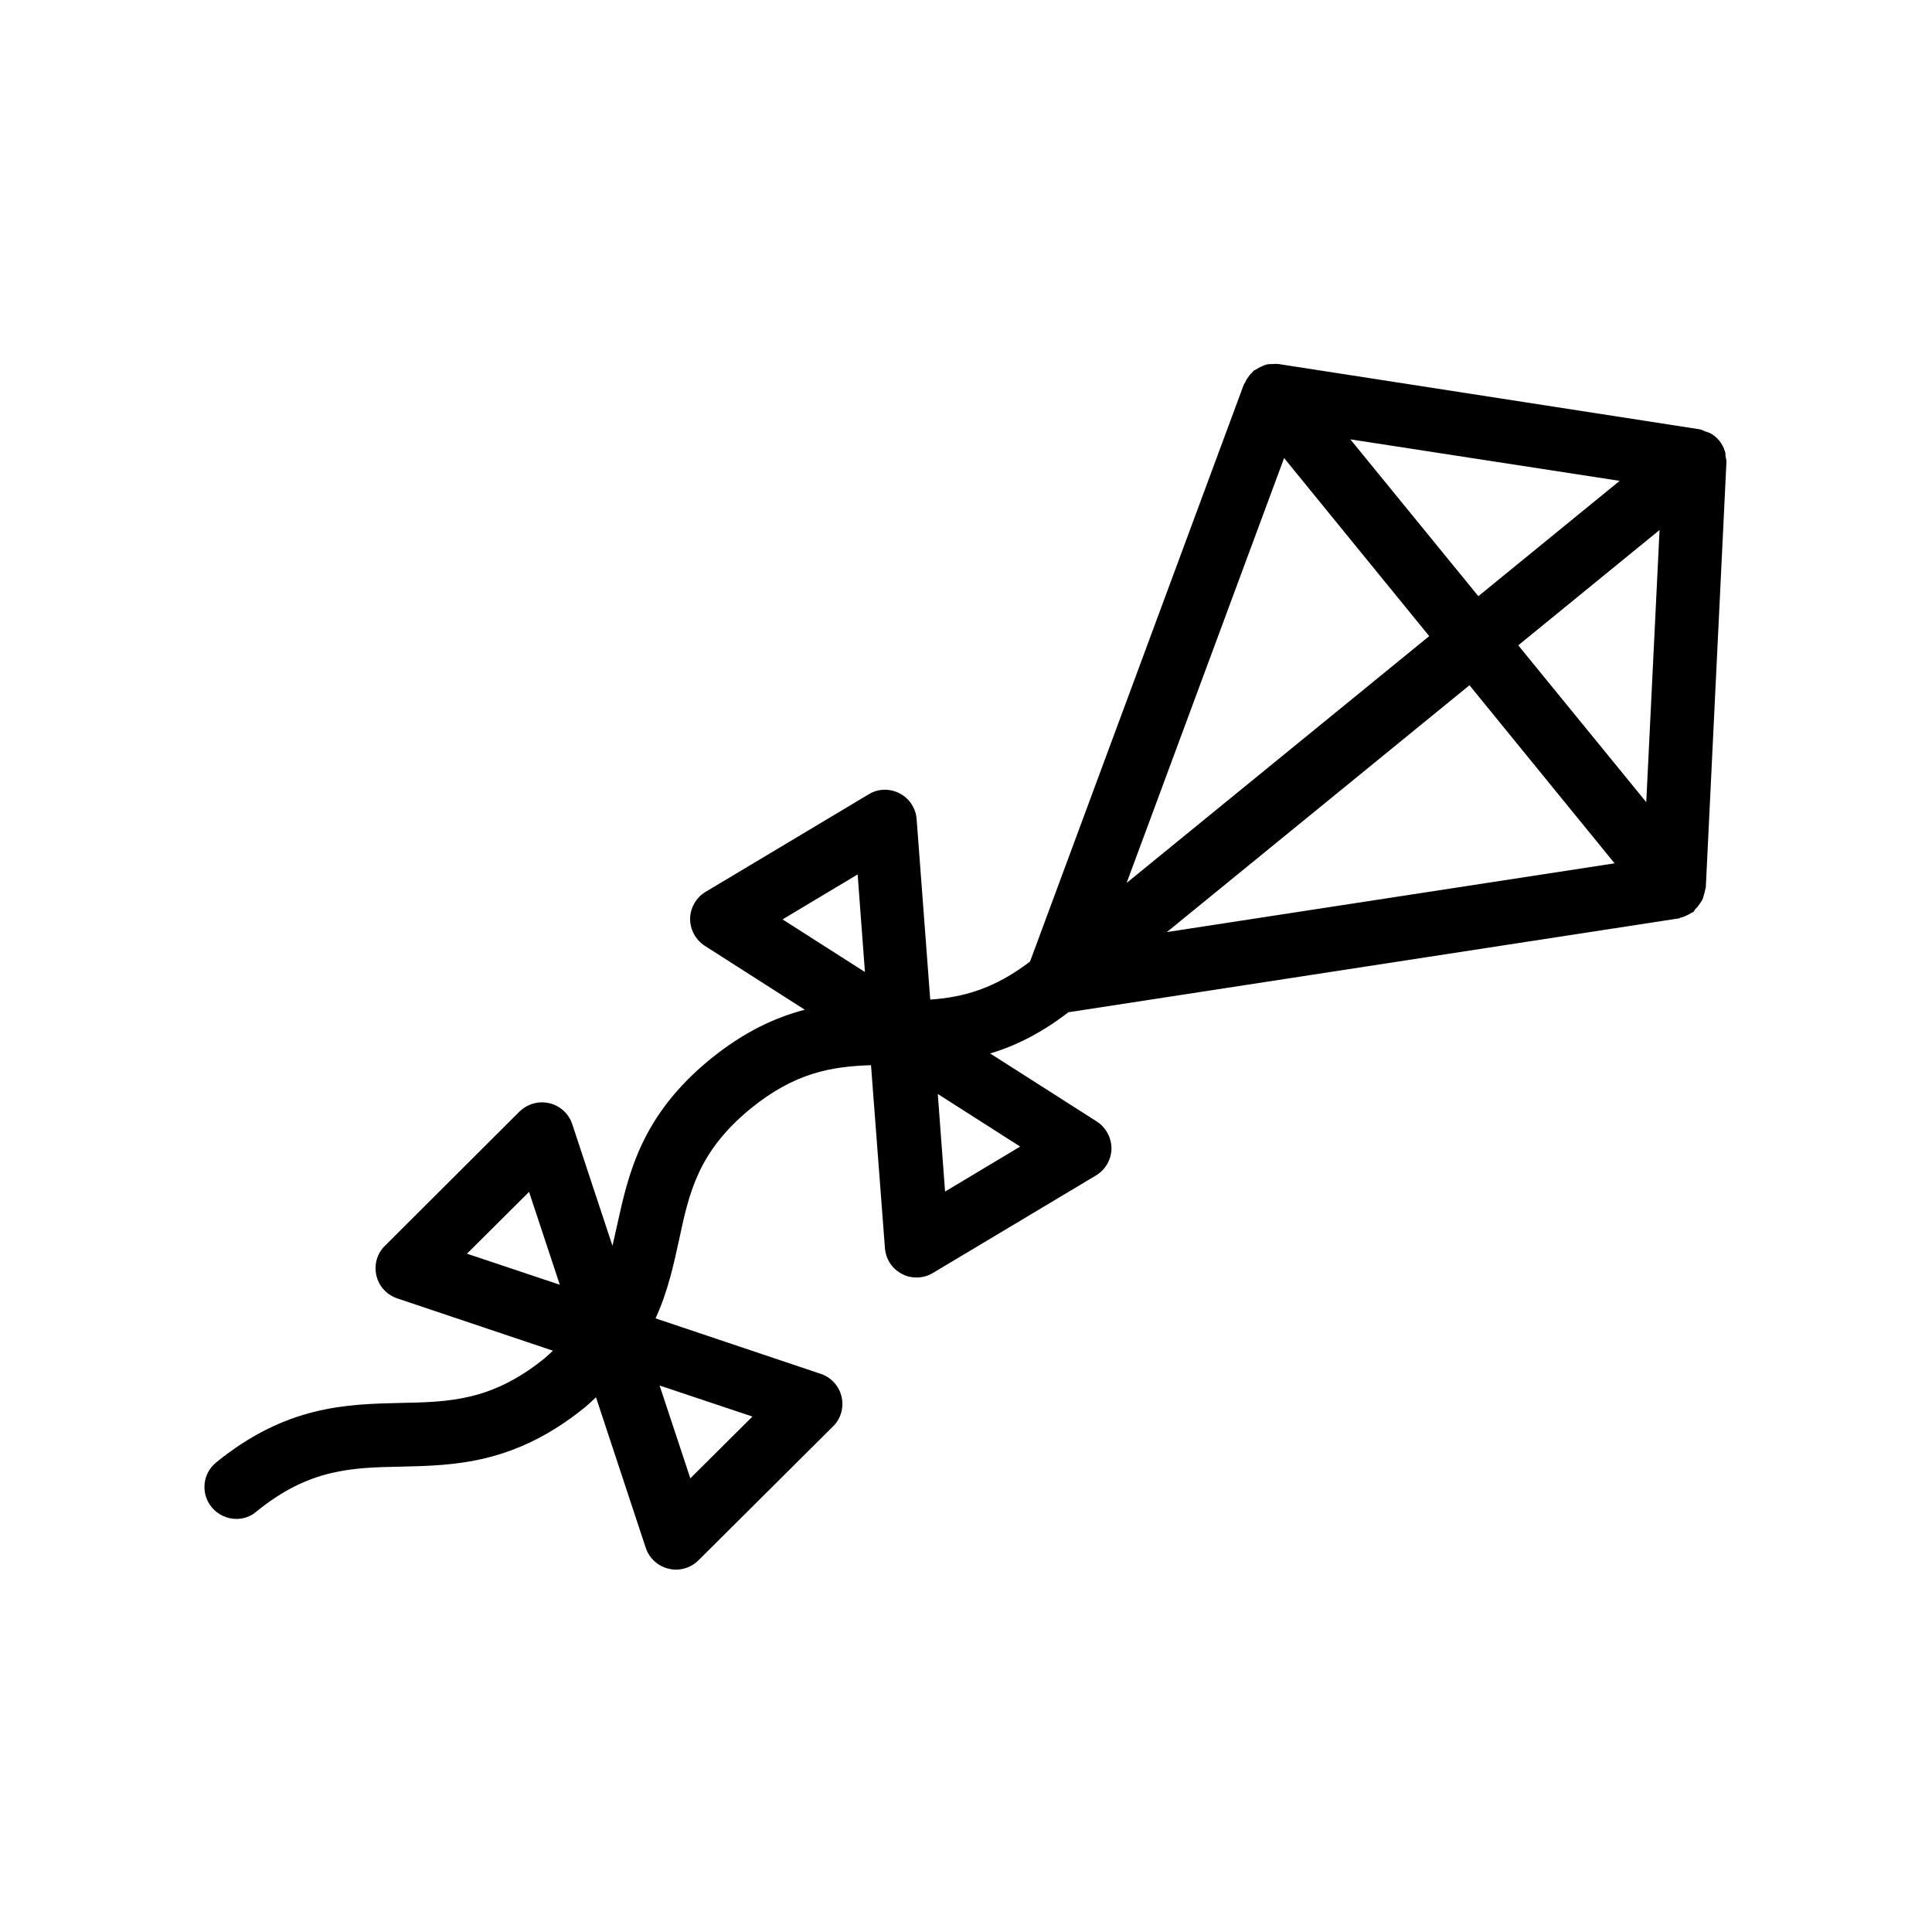 <?xml version="1.0" encoding="UTF-8"?>
<!-- Uploaded to: ICON Repo, www.svgrepo.com, Generator: ICON Repo Mixer Tools -->
<svg fill="#000000" width="800px" height="800px" version="1.1" viewBox="144 144 512 512" xmlns="http://www.w3.org/2000/svg">
 <path d="m601.1 263.55c-0.672-2.098-2.016-3.777-3.945-4.785-0.336-0.168-0.754-0.25-1.176-0.418-0.504-0.168-1.008-0.504-1.594-0.586l-111.59-17.297h-0.25c-0.336-0.082-0.672 0-1.008 0-0.672 0-1.344 0-2.016 0.168-0.336 0.082-0.672 0.25-1.008 0.418-0.672 0.25-1.258 0.586-1.762 0.922-0.168 0.082-0.336 0.168-0.504 0.25-0.168 0.168-0.25 0.336-0.418 0.504-0.504 0.418-0.84 0.922-1.258 1.512-0.25 0.336-0.418 0.672-0.586 1.09-0.082 0.168-0.25 0.336-0.336 0.504l-56.68 152.99c-9.574 7.305-17.887 9.488-26.449 10.078l-3.609-47.863c-0.25-2.938-1.93-5.457-4.535-6.801-2.602-1.344-5.711-1.258-8.145 0.25l-43.242 25.863c-2.519 1.512-4.031 4.199-4.113 7.055 0 2.938 1.426 5.625 3.863 7.223l26.535 16.961c-7.727 2.016-16.039 5.793-24.938 13.016-18.559 15.113-21.832 30.648-24.855 44.336-0.418 1.762-0.754 3.441-1.176 5.207l-10.664-32.242c-0.922-2.769-3.191-4.871-6.047-5.543s-5.793 0.168-7.894 2.184l-35.688 35.602c-2.098 2.016-2.938 5.039-2.266 7.894 0.672 2.856 2.769 5.121 5.543 6.047l41.227 13.855c-0.672 0.672-1.344 1.258-2.098 1.93-14.023 11.418-25.359 11.672-38.457 11.922-14.105 0.336-30.145 0.672-48.703 15.785-3.609 2.938-4.113 8.23-1.176 11.84 1.68 2.016 4.113 3.106 6.551 3.106 1.848 0 3.777-0.586 5.289-1.93 14.023-11.418 25.359-11.672 38.457-11.922 14.105-0.336 30.145-0.672 48.703-15.785 1.008-0.84 1.848-1.68 2.856-2.602l13.184 39.887c0.922 2.769 3.191 4.871 6.047 5.543 0.672 0.168 1.258 0.25 1.93 0.25 2.184 0 4.367-0.84 5.961-2.434l35.688-35.52c2.098-2.016 2.938-5.039 2.266-7.894-0.672-2.856-2.769-5.121-5.543-6.047l-43.746-14.695c3.273-7.137 4.785-14.191 6.215-20.738 2.688-12.594 5.039-23.426 18.977-34.848 11.754-9.574 21.496-11.168 31.906-11.504l3.695 48.535c0.25 2.938 1.93 5.457 4.535 6.801 1.258 0.672 2.519 0.922 3.863 0.922 1.512 0 3.023-0.418 4.281-1.176l43.242-25.863c2.519-1.512 4.031-4.199 4.113-7.055 0-2.938-1.426-5.625-3.863-7.223l-28.297-18.055c6.551-1.93 13.434-5.289 20.738-10.914l161.64-24.855c0.25 0 0.418-0.168 0.672-0.25 0.504-0.082 0.922-0.25 1.426-0.504 0.418-0.168 0.84-0.418 1.258-0.672 0.25-0.168 0.504-0.168 0.672-0.336 0.328-0.422 0.328-0.59 0.496-0.758 0.504-0.418 0.922-1.008 1.258-1.512 0.168-0.336 0.418-0.586 0.586-0.922 0.25-0.586 0.418-1.258 0.586-1.93 0.082-0.336 0.168-0.672 0.25-1.09 0-0.082 0.082-0.168 0.082-0.25l5.469-112.77c0-0.586-0.168-1.09-0.25-1.594-0.004-0.422-0.004-0.844-0.172-1.262zm-333.35 212.69 16.457-16.375 8.145 24.602zm75.652 43.16-16.457 16.375-8.145-24.602zm7.981-131.75 19.902-11.922 1.93 25.863zm62.973 60.203-19.902 11.922-1.93-25.863zm158.87-176.42-37.449 30.562-33.922-41.562zm-88.926-6.043 38.457 47.191-80.191 65.41zm-31.066 125.62 80.191-65.41 38.457 47.191zm127.04-34.43-33.922-41.562 37.449-30.562z"/>
</svg>